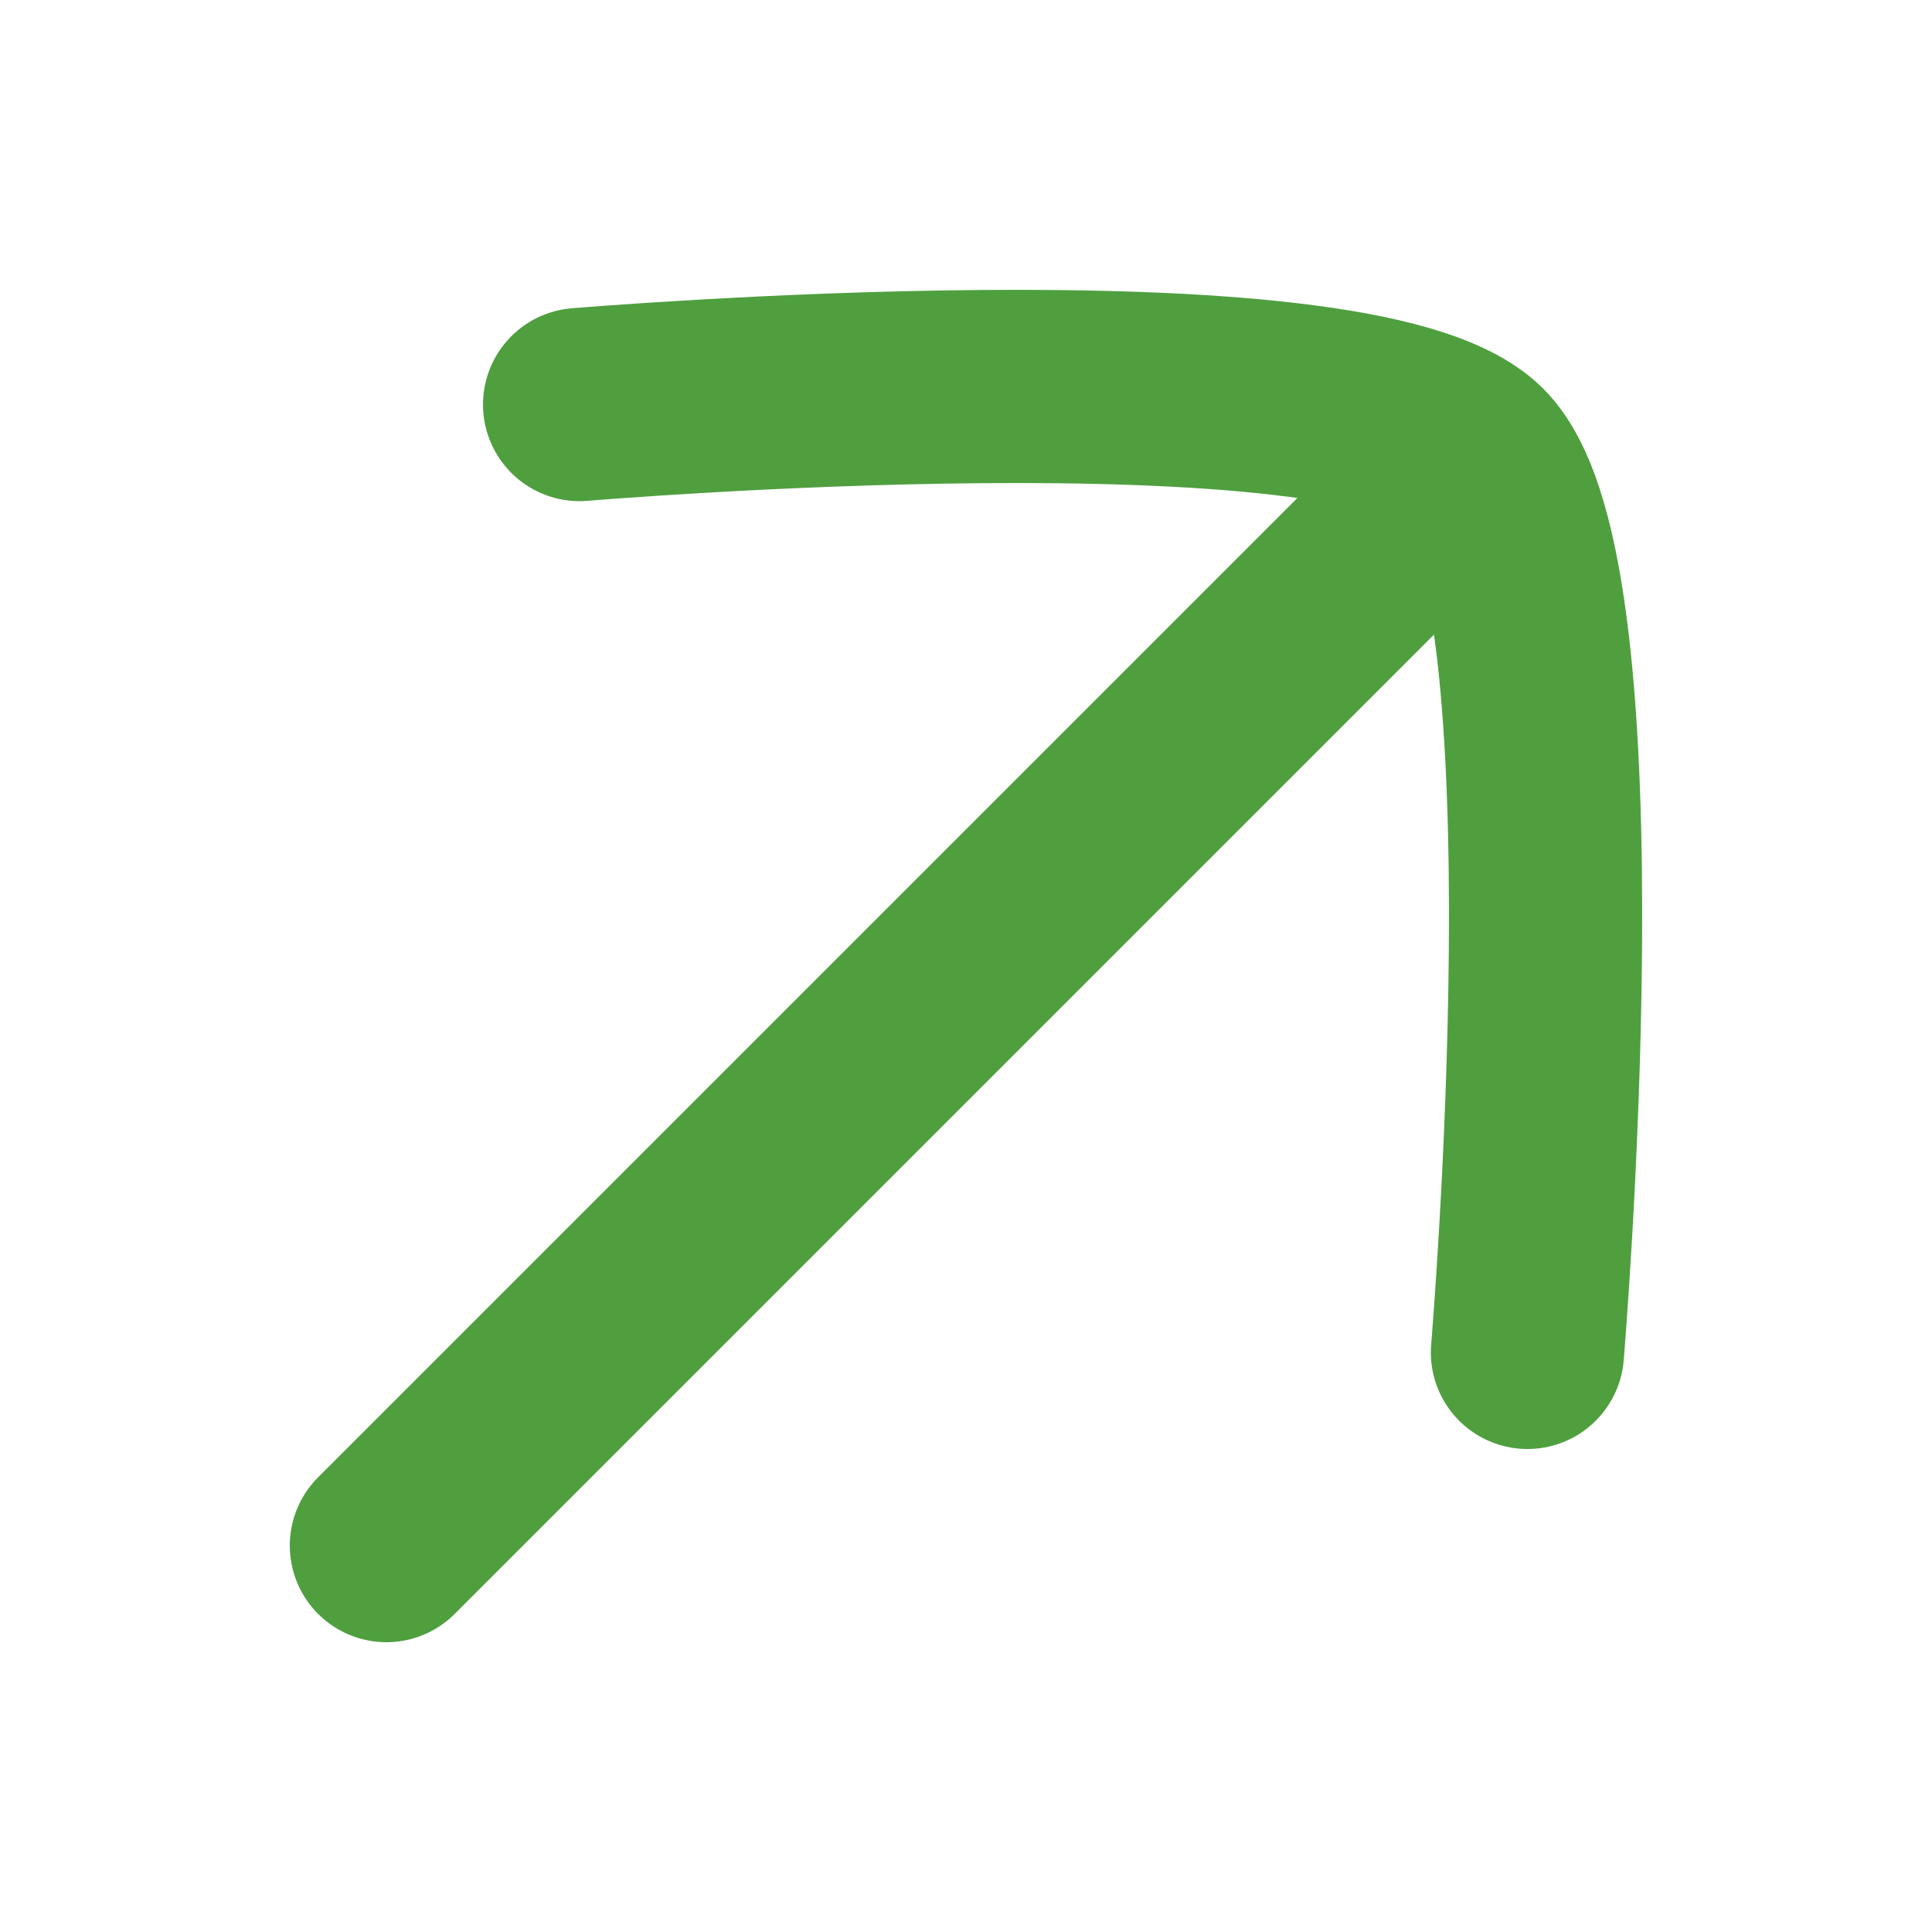 <svg xmlns="http://www.w3.org/2000/svg" width="20" height="20" viewBox="0 0 20 20">
  <g id="Arrow" transform="translate(-519)">
    <rect id="Rectangle_12083" data-name="Rectangle 12083" width="20" height="20" transform="translate(519)" fill="none"/>
    <g id="Group_69729" data-name="Group 69729" transform="translate(523 4)">
      <path id="Path_113402" data-name="Path 113402" d="M16.5,7.5,6,18" transform="translate(-6 -6)" fill="none" stroke="#4f9f3f" stroke-linecap="round" stroke-width="2"/>
      <path id="Path_113403" data-name="Path 113403" d="M8,6.188s8.048-.678,9.269.543S17.812,16,17.812,16" transform="translate(-6 -6)" fill="none" stroke="#4f9f3f" stroke-linecap="round" stroke-linejoin="round" stroke-width="2"/>
    </g>
  </g>
</svg>
